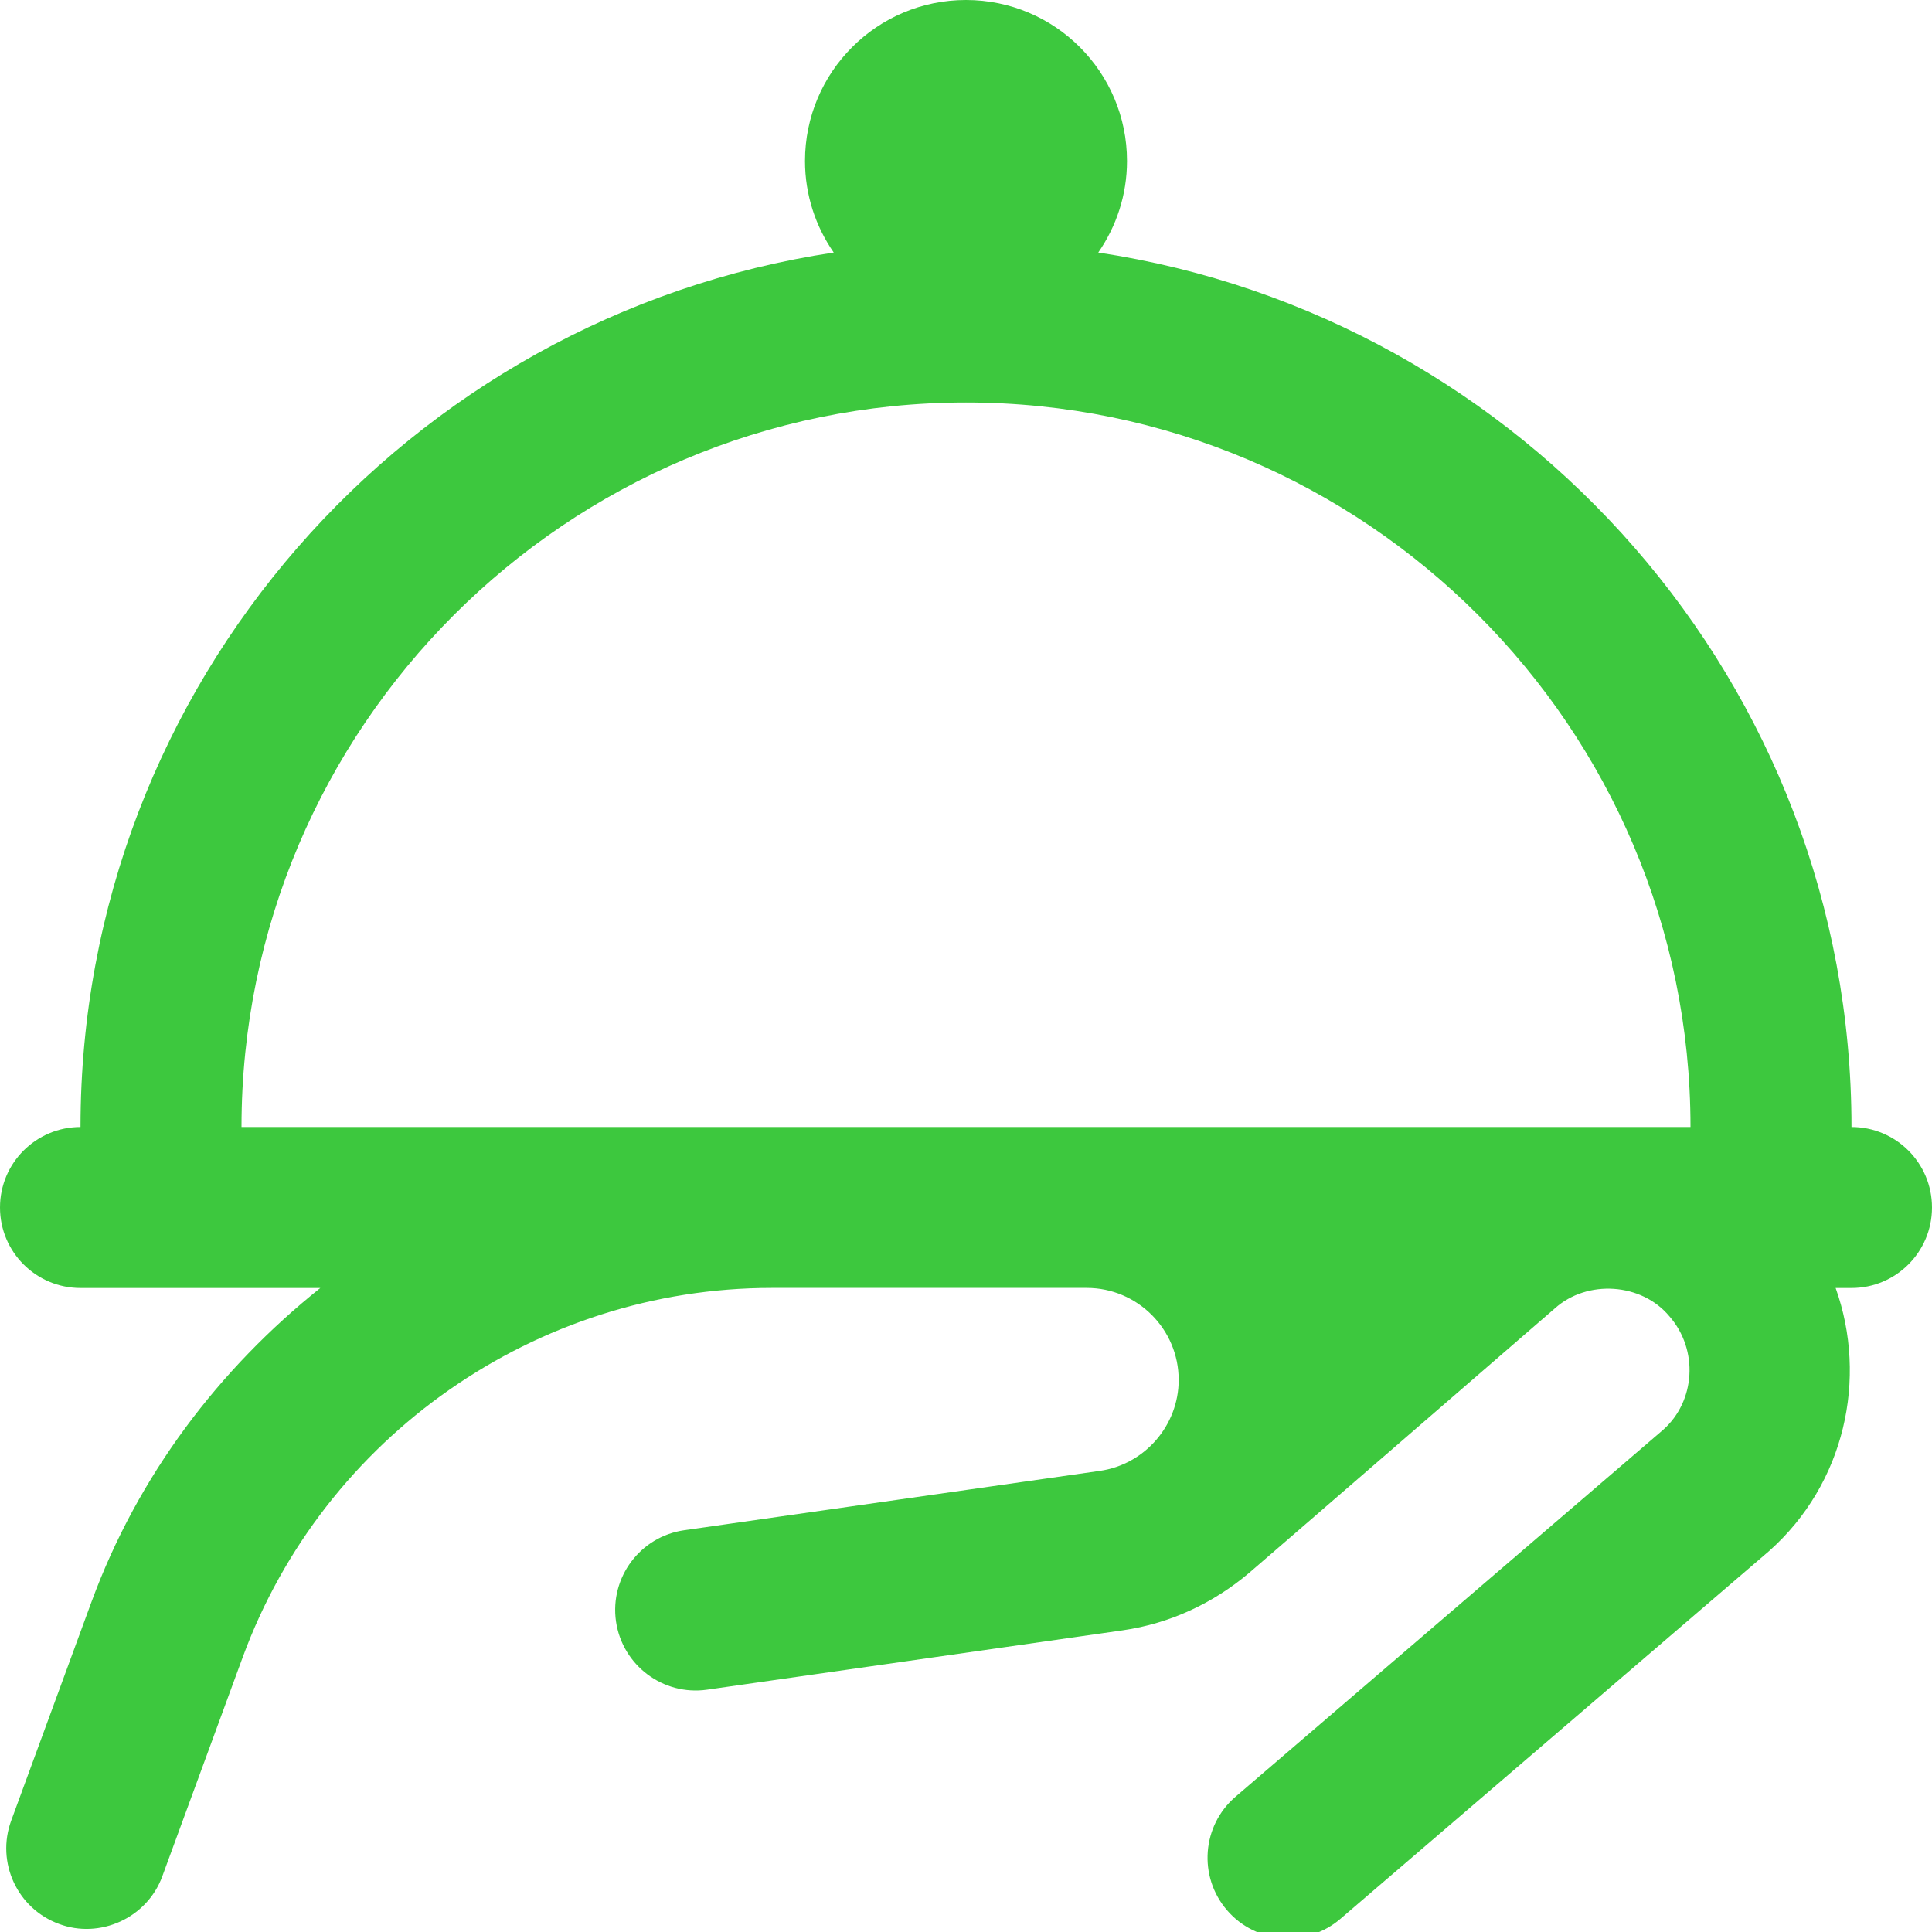 <?xml version="1.0" encoding="UTF-8"?>
<svg xmlns="http://www.w3.org/2000/svg" id="Layer_1" data-name="Layer 1" viewBox="0 0 24 24">
  <path fill="#3dc83e" d="M23,14c0-5.506-4.07-10.066-9.357-10.863,.224-.323,.357-.714,.357-1.137,0-1.105-.895-2-2-2s-2,.895-2,2c0,.423,.133,.814,.357,1.137C5.07,3.934,1,8.494,1,14c-.552,0-1,.447-1,1s.448,1,1,1H3.979c-1.257,1.005-2.265,2.327-2.842,3.898l-.998,2.719c-.19,.519,.076,1.093,.594,1.283,.505,.19,1.094-.071,1.284-.594l.998-2.719c1.007-2.744,3.648-4.588,6.571-4.588h3.914c.63,0,1.142,.513,1.142,1.143,0,.564-.421,1.051-.981,1.13l-5.161,.737c-.546,.078-.926,.585-.848,1.132,.079,.547,.586,.927,1.131,.849l5.16-.737c.598-.085,1.135-.343,1.573-.713,.022-.016,3.798-3.286,3.798-3.286,.402-.362,1.079-.32,1.426,.1,.362,.416,.321,1.052-.079,1.407l-5.312,4.558c-.419,.359-.467,.991-.107,1.41,.361,.42,.993,.466,1.41,.107l5.324-4.568c.942-.836,1.228-2.144,.827-3.268h.197c.552,0,1-.447,1-1s-.448-1-1-1Zm-20,0c0-4.963,4.038-9,9-9s9,4.037,9,9H3Z"/>
</svg>
